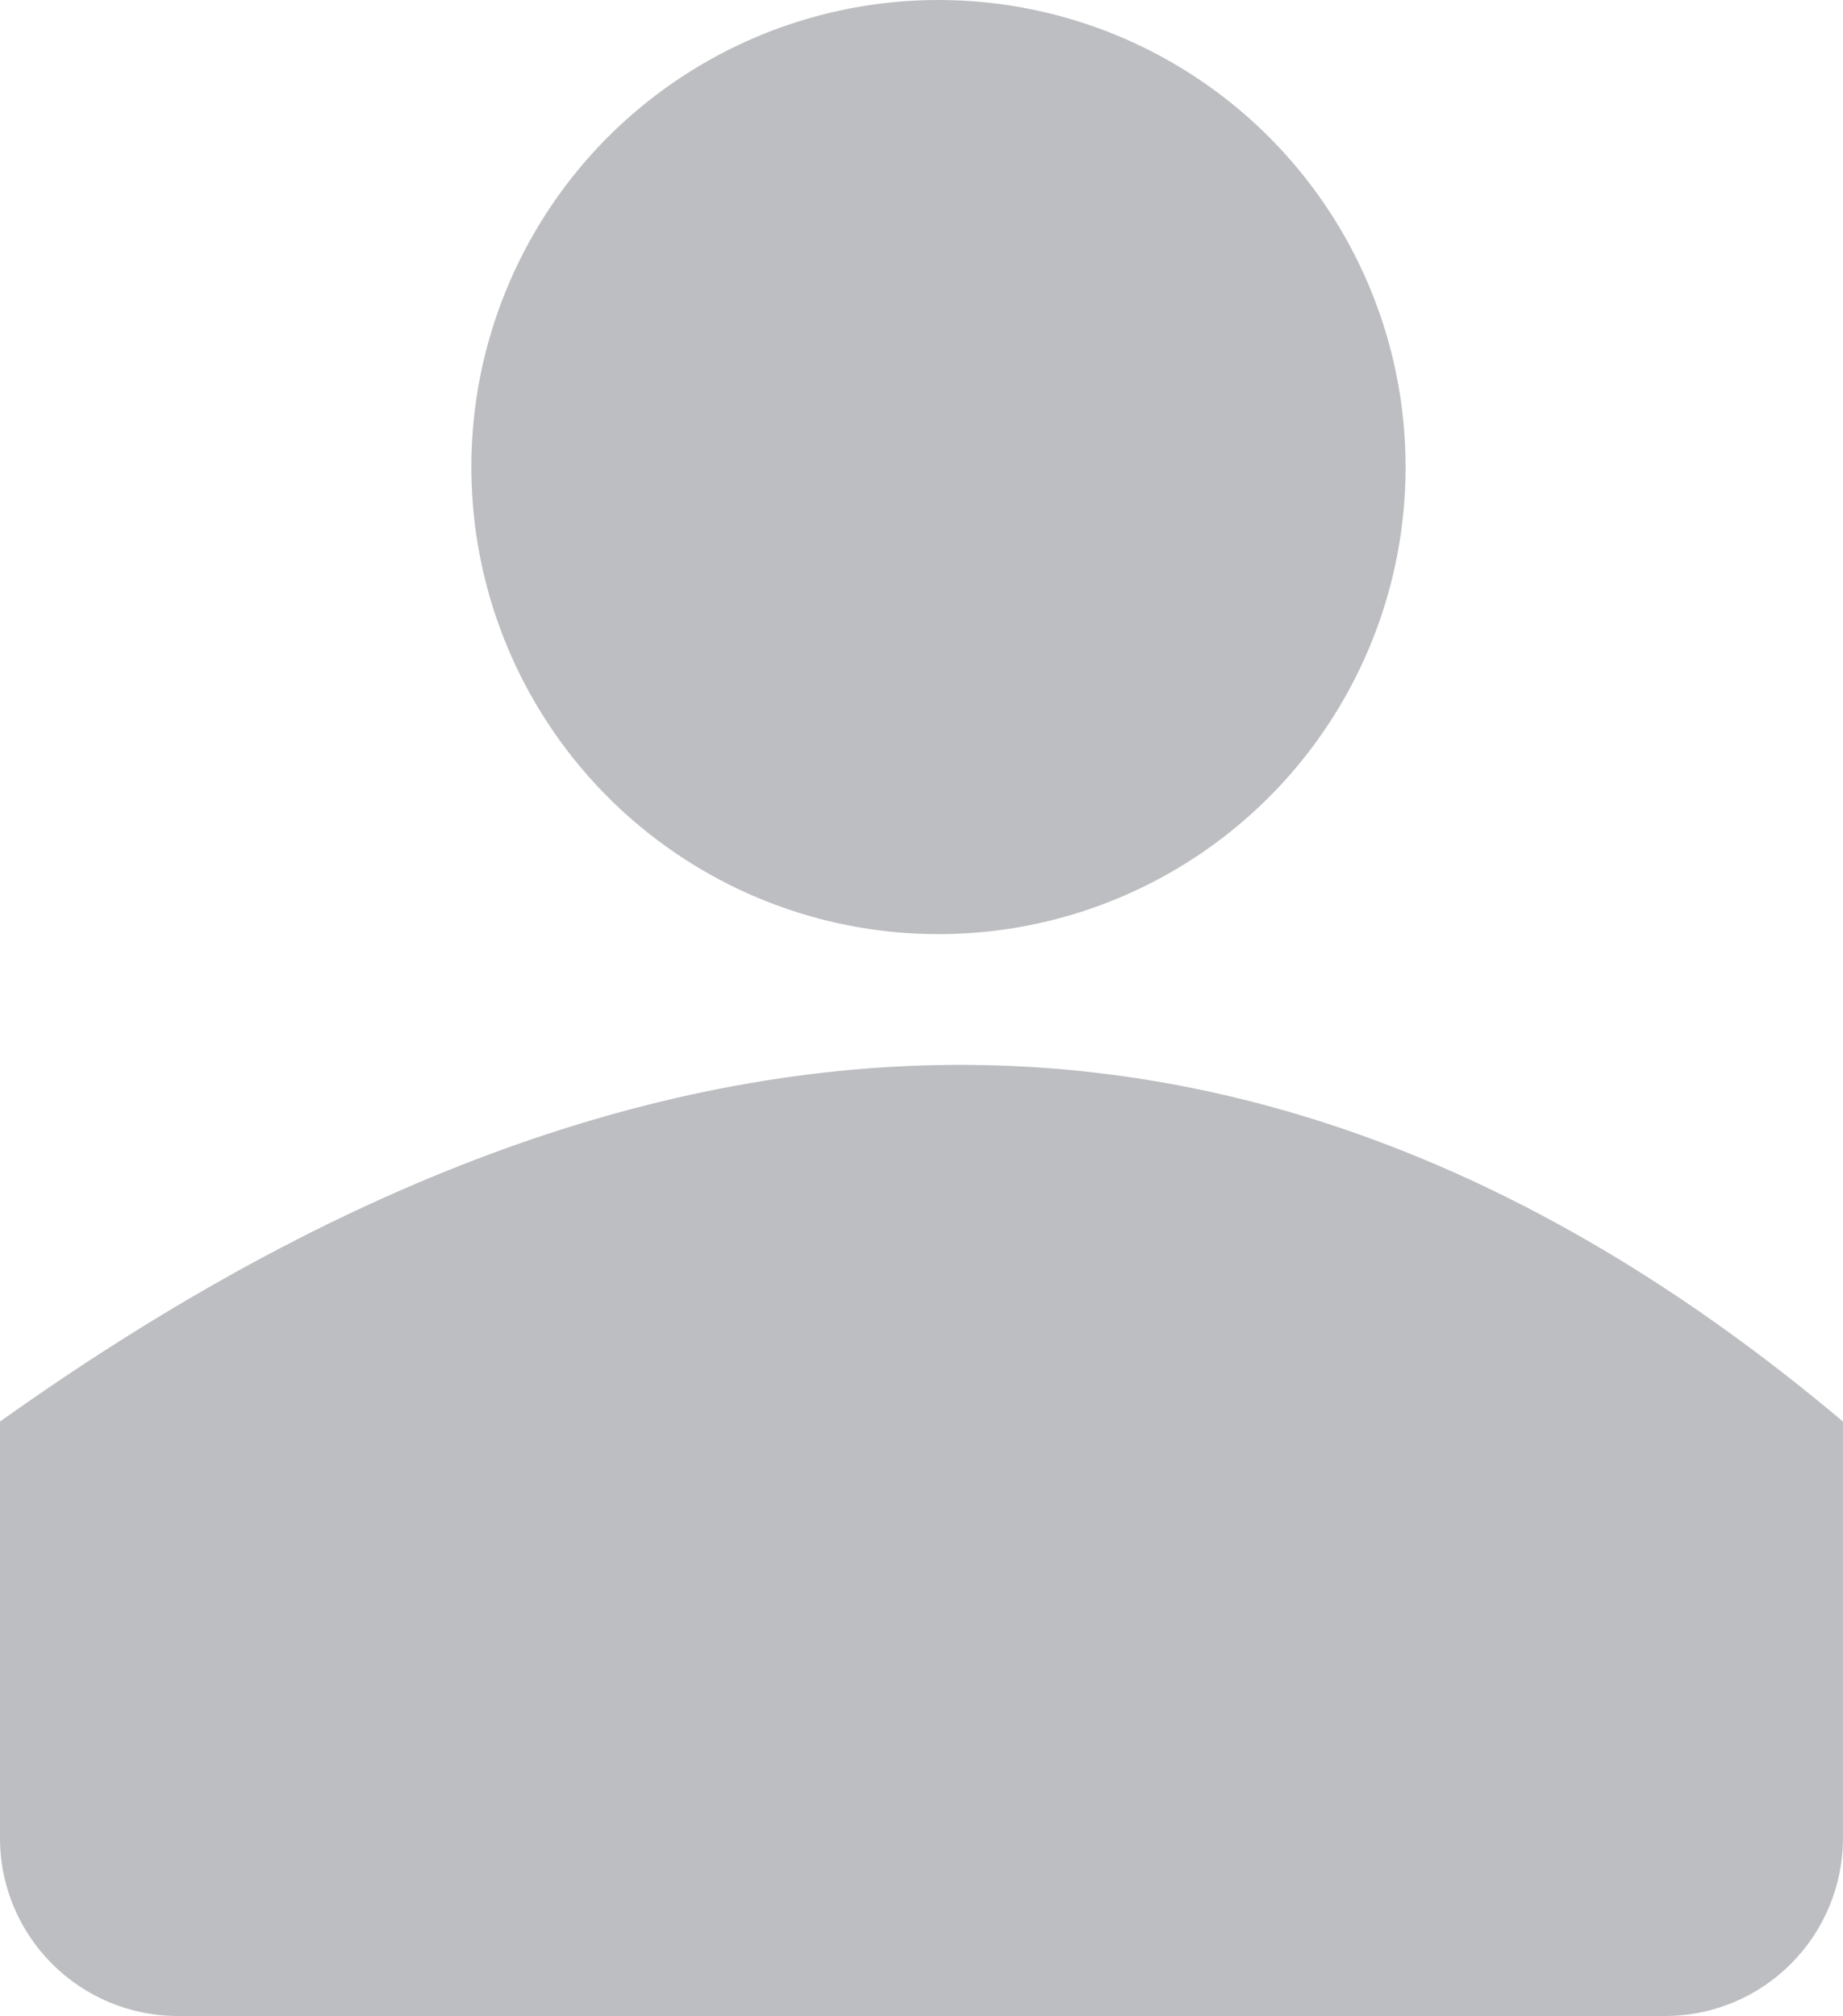 <?xml version="1.0" encoding="UTF-8" standalone="no"?>
<svg
   xmlns:dc="http://purl.org/dc/elements/1.1/"
   xmlns:cc="http://creativecommons.org/ns#"
   xmlns:rdf="http://www.w3.org/1999/02/22-rdf-syntax-ns#"
   xmlns:svg="http://www.w3.org/2000/svg"
   xmlns="http://www.w3.org/2000/svg"
   id="svg8"
   version="1.1"
   viewBox="0 0 82.021 89.732"
   height="89.732mm"
   width="82.021mm">
  <defs
     id="defs2" />
  <g
     transform="translate(-71.438,-104.081)"
     id="layer1">
    <g
       id="g4495">
      <path
         style="opacity:1;fill:#bdbec1;fill-opacity:1;fill-rule:nonzero;stroke:#1e8c1e;stroke-width:0;stroke-linejoin:round;stroke-miterlimit:4;stroke-dasharray:none;stroke-opacity:1;paint-order:markers stroke fill"
         d="M 153.458,167.354 V 185.875 c 0,4.397 -3.54,7.938 -7.938,7.938 H 79.375 c -4.397,0 -7.938,-3.54 -7.938,-7.938 v -18.521 c 28.3,-20.159 55.736,-22.154 82.021,0 z"
         id="rect4515" />
      <circle
         style="opacity:1;fill:#bdbec1;fill-opacity:1;fill-rule:nonzero;stroke:#1e8c1e;stroke-width:0;stroke-linejoin:round;stroke-miterlimit:4;stroke-dasharray:none;stroke-opacity:1;paint-order:markers stroke fill"
         id="path4518"
         cx="113.204"
         cy="124.87"
         r="20.789" />
    </g>
  </g>
</svg>
